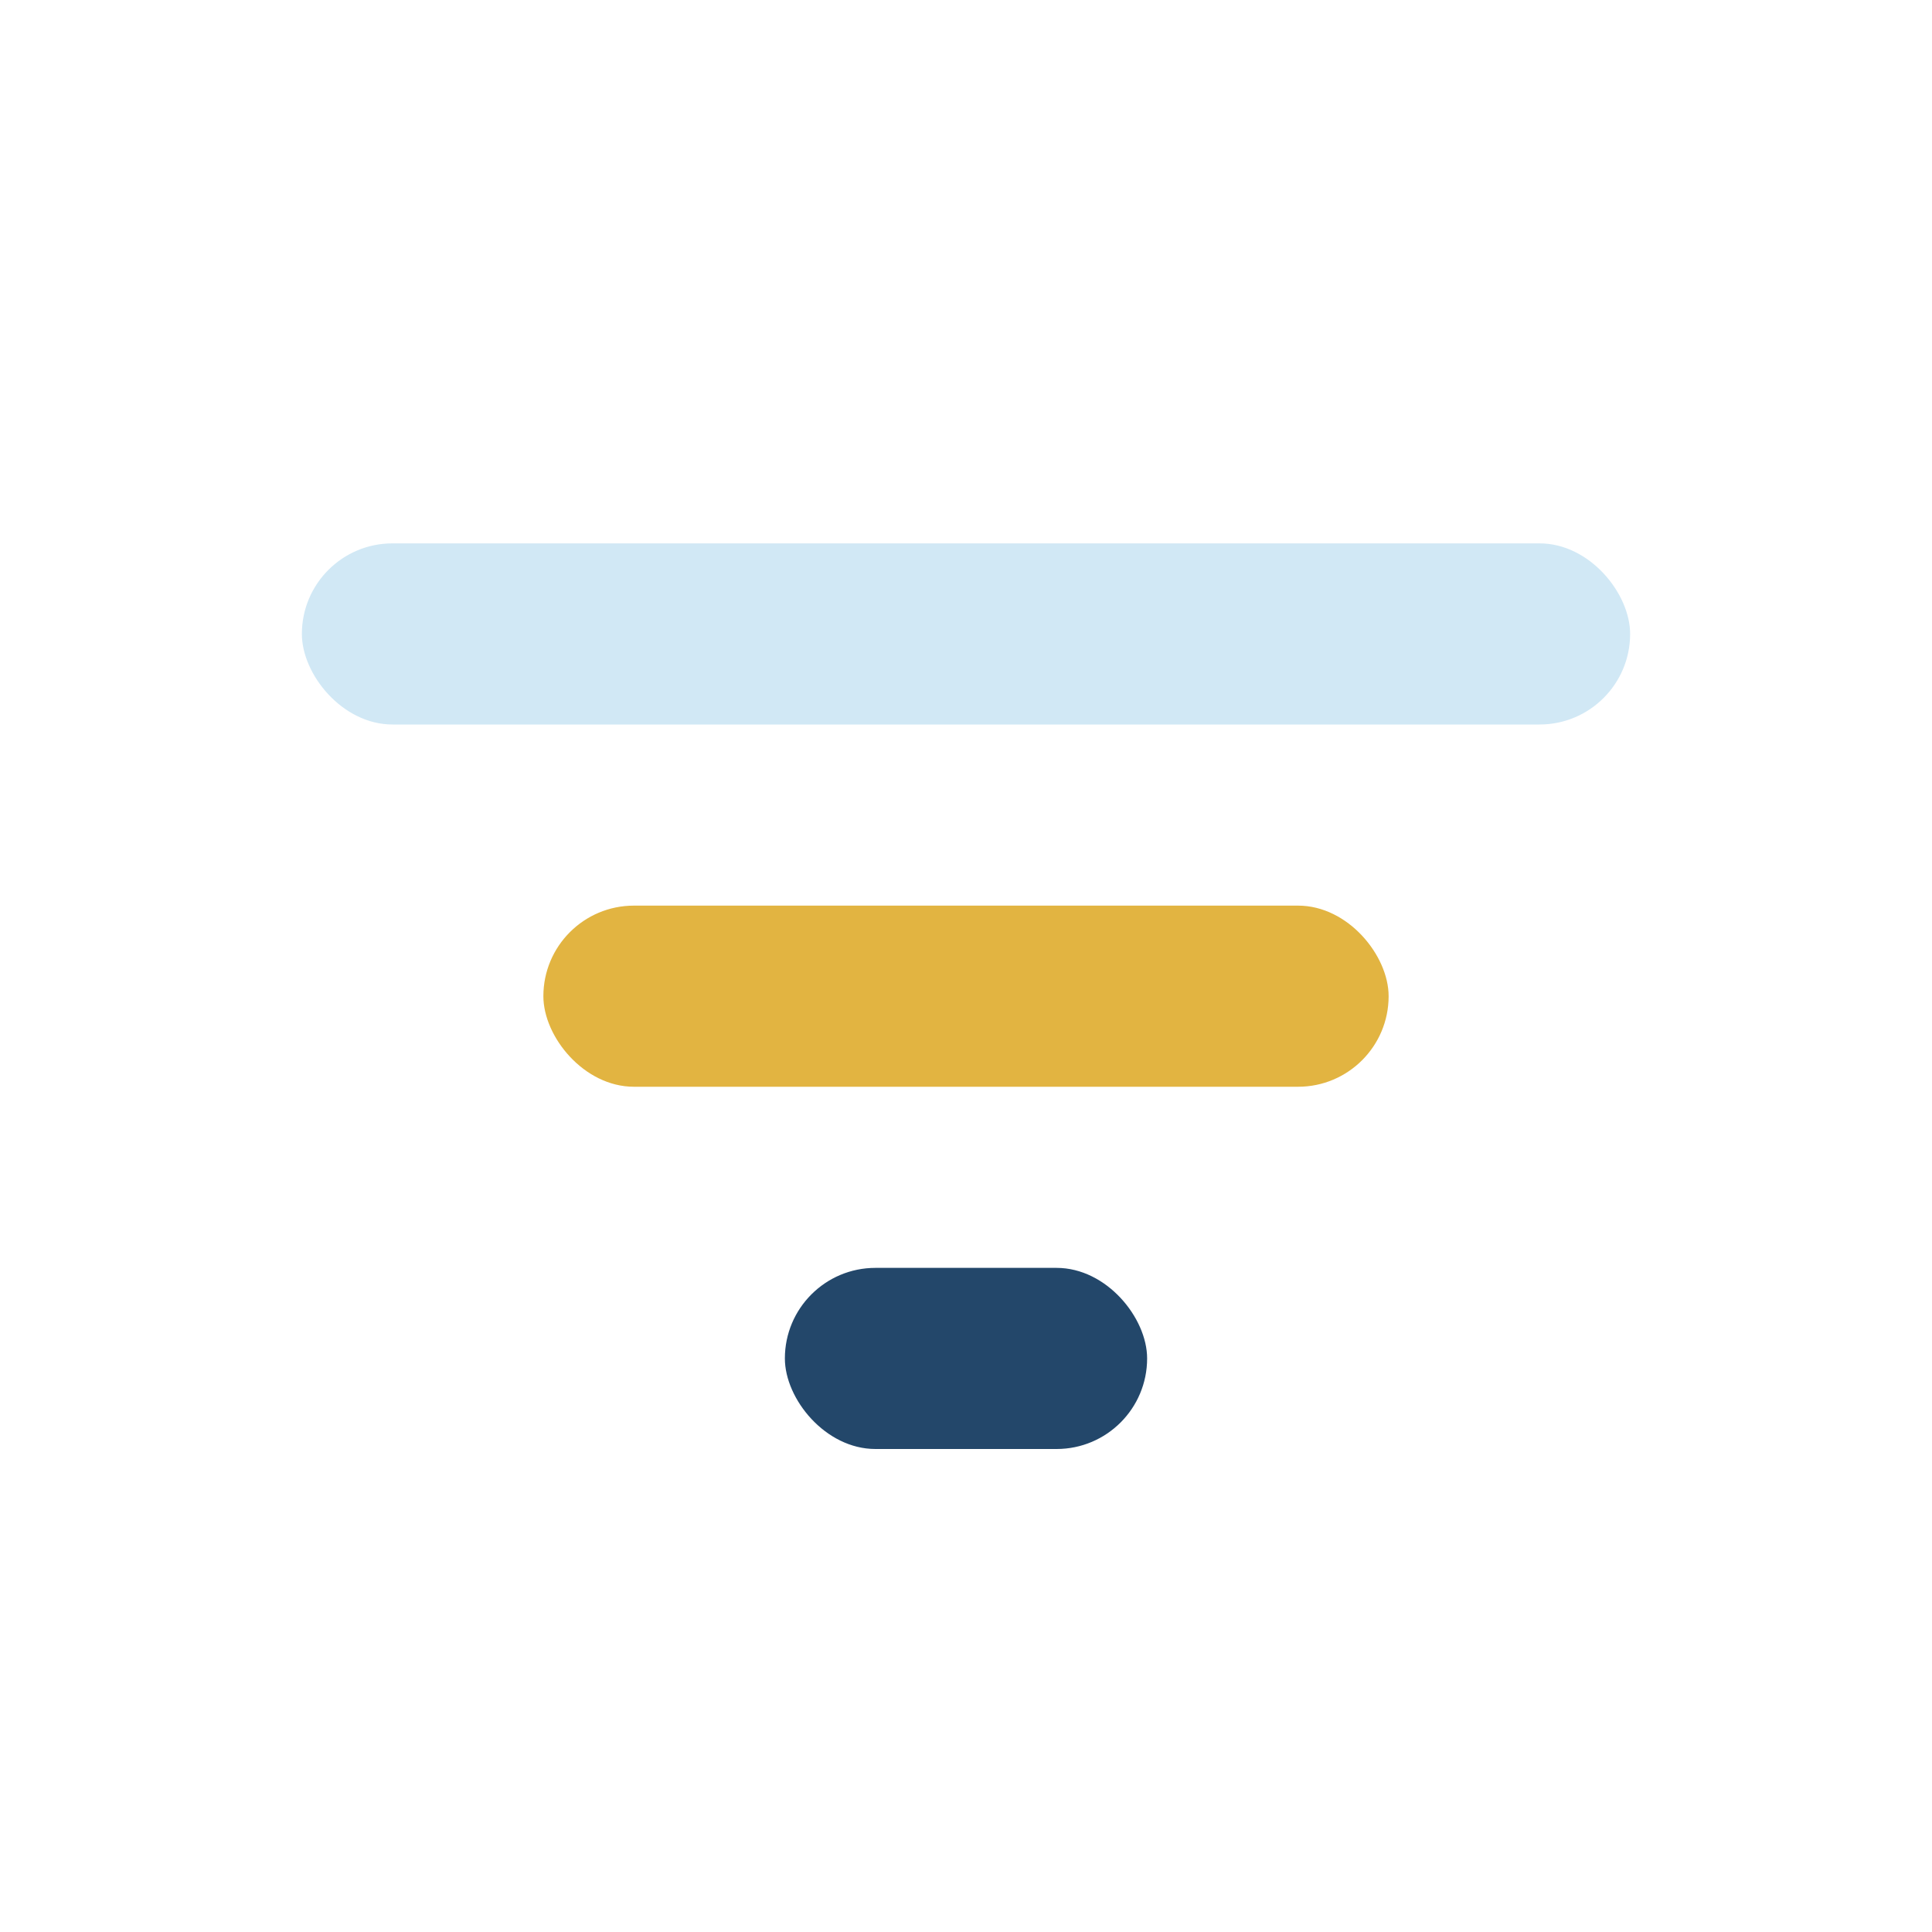 <?xml version="1.0" encoding="UTF-8"?>
<svg xmlns="http://www.w3.org/2000/svg" width="32" height="32" viewBox="0 0 32 32"><rect x="5" y="9" width="22" height="3" rx="1.5" fill="#D1E8F5"/><rect x="9" y="15" width="14" height="3" rx="1.5" fill="#E2B441"/><rect x="13" y="21" width="6" height="3" rx="1.5" fill="#23476A"/></svg>